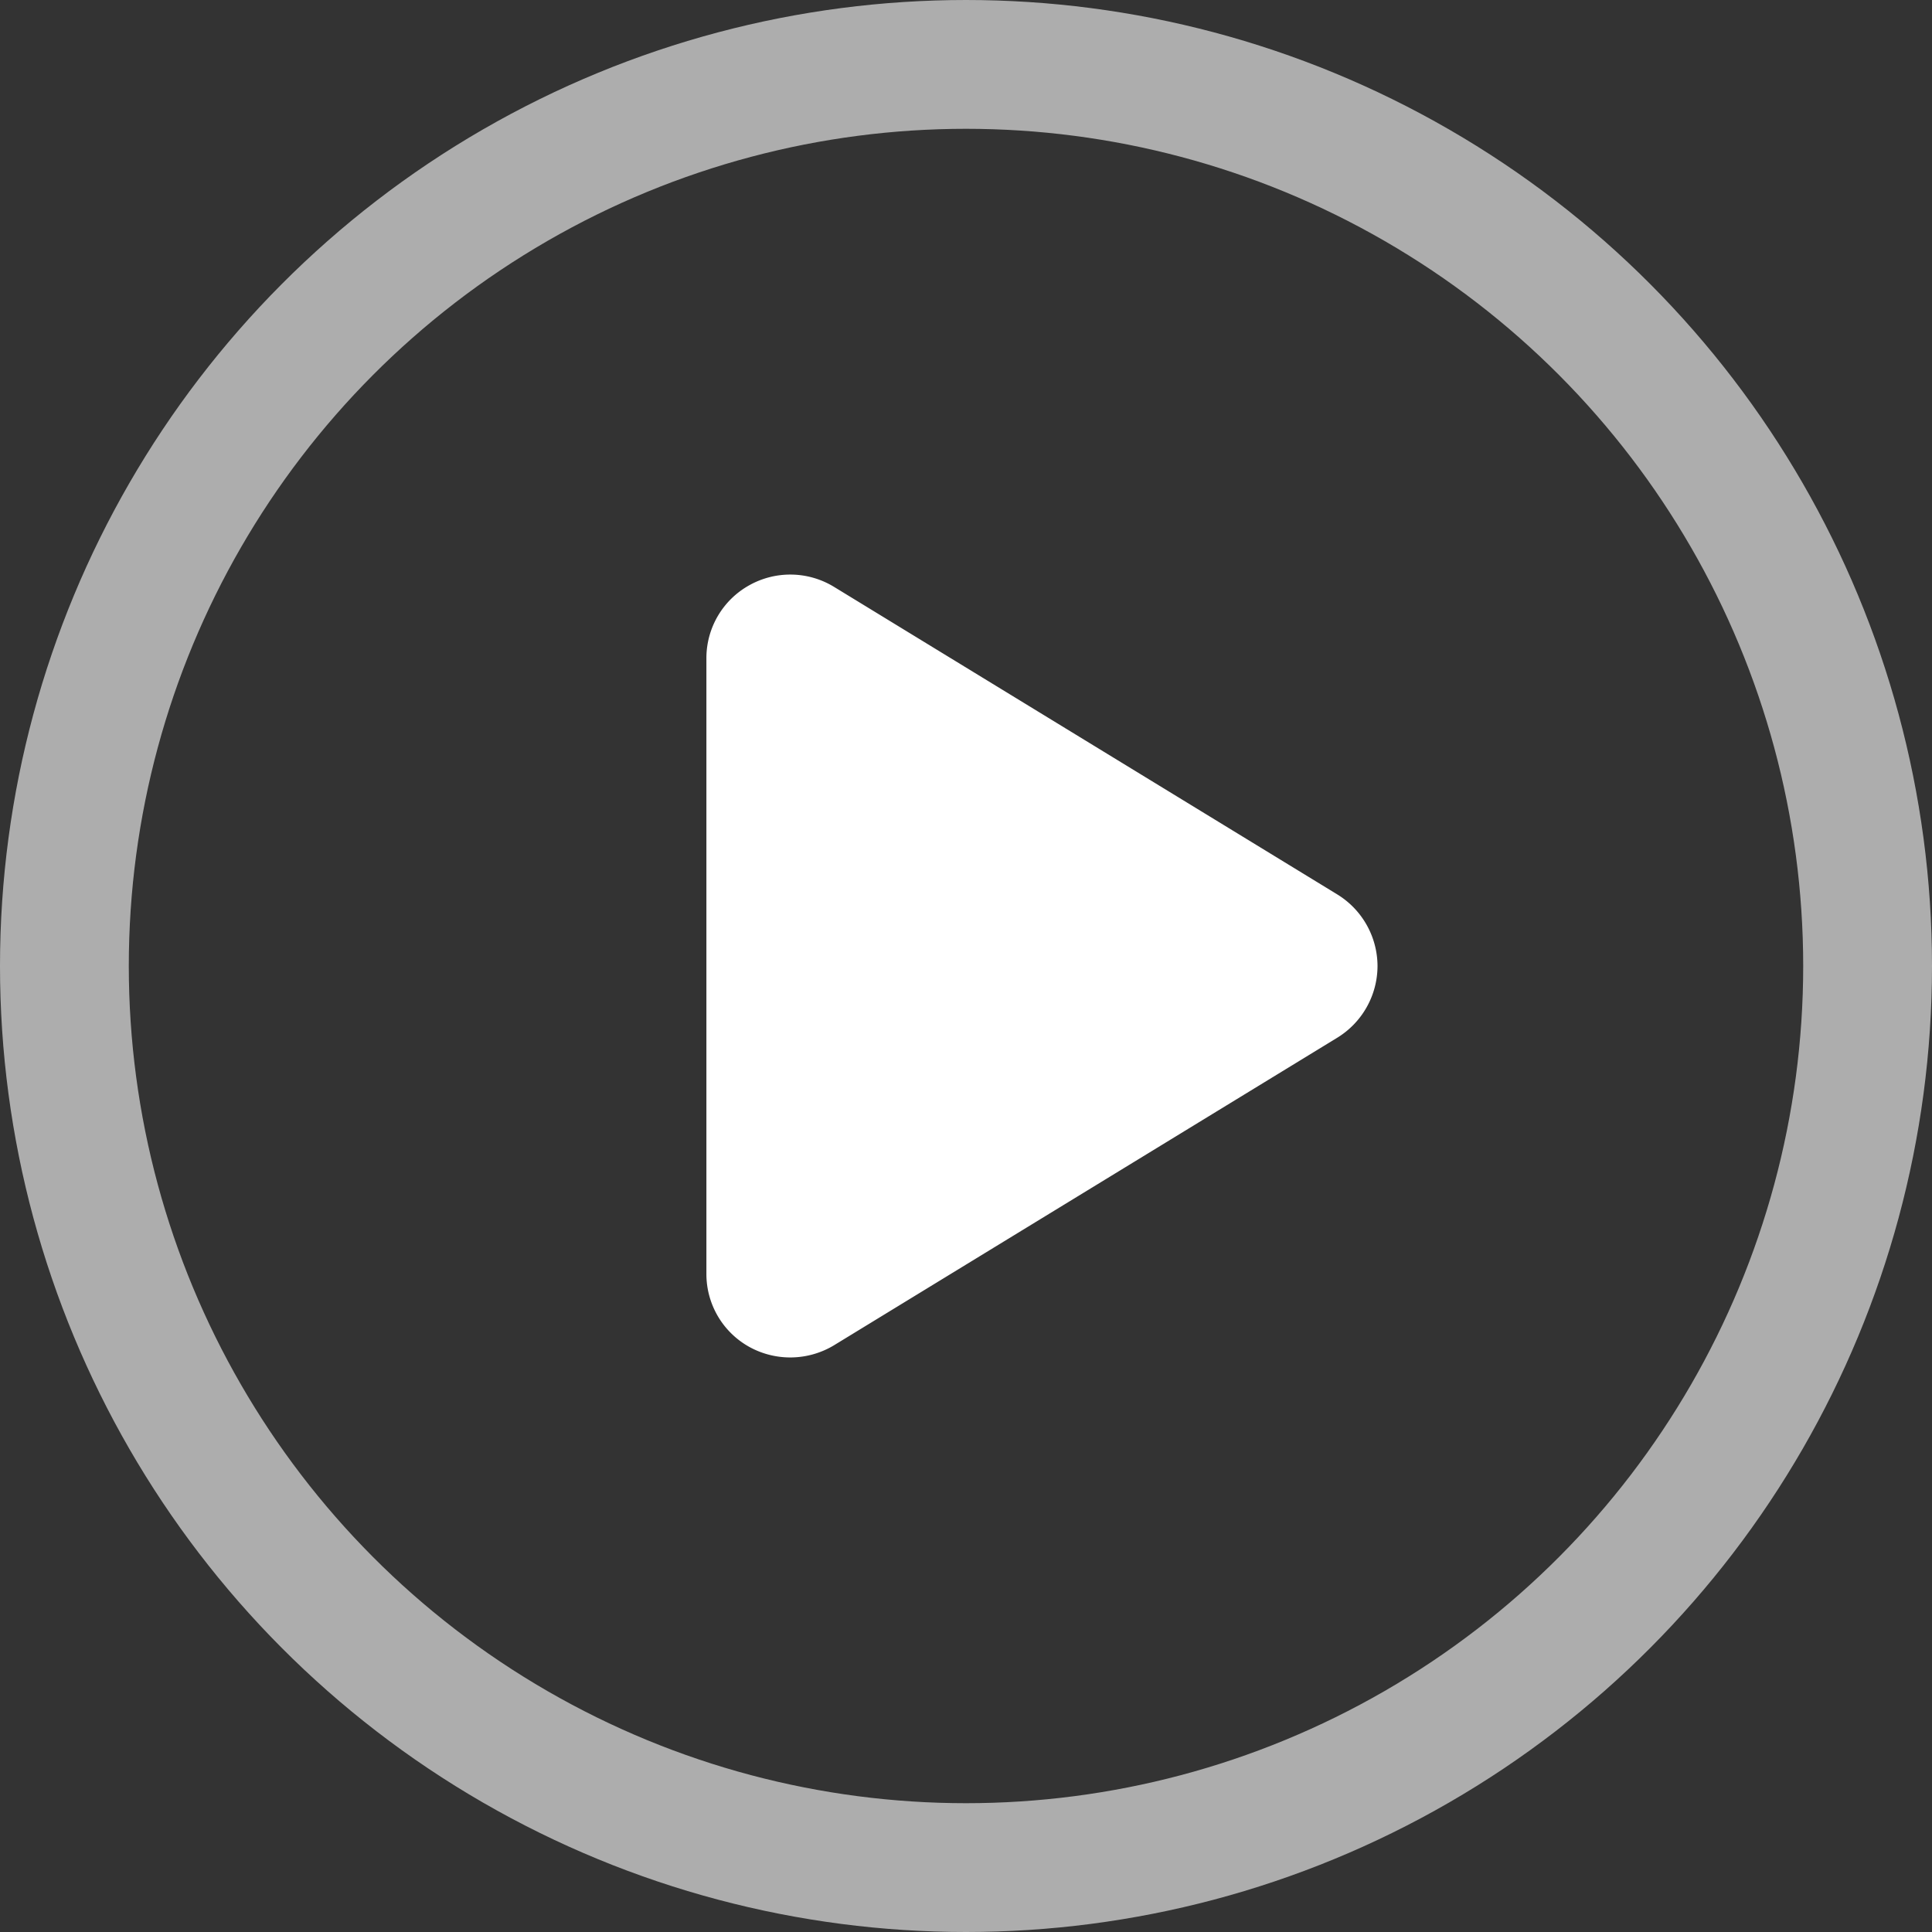 <svg xmlns="http://www.w3.org/2000/svg" width="60" height="60" viewBox="0 0 60 60">
  <rect x="0" y="0" width="60" height="60" fill="#333333" stroke="none"/>
  <g id="play-icon" transform="translate(-196 -336)">
    <path id="play-icon-2" data-name="play-icon" d="M13.366-20.447A2.607,2.607,0,0,1,16-20.392l15.625,9.549a2.618,2.618,0,0,1,1.248,2.224,2.618,2.618,0,0,1-1.248,2.224L16,3.154a2.632,2.632,0,0,1-2.637.054A2.588,2.588,0,0,1,12.031.94V-18.179A2.588,2.588,0,0,1,13.366-20.447Z" transform="translate(205.907 374.621)" fill="#fff"/>
    <g id="Ellipse_1" data-name="Ellipse 1" transform="translate(196 336)" fill="none" stroke="#fff" stroke-width="4" opacity="0.6">
      <circle cx="30" cy="30" r="30" stroke="none"/>
      <circle cx="30" cy="30" r="28" fill="none"/>
    </g>
  </g>
</svg>
